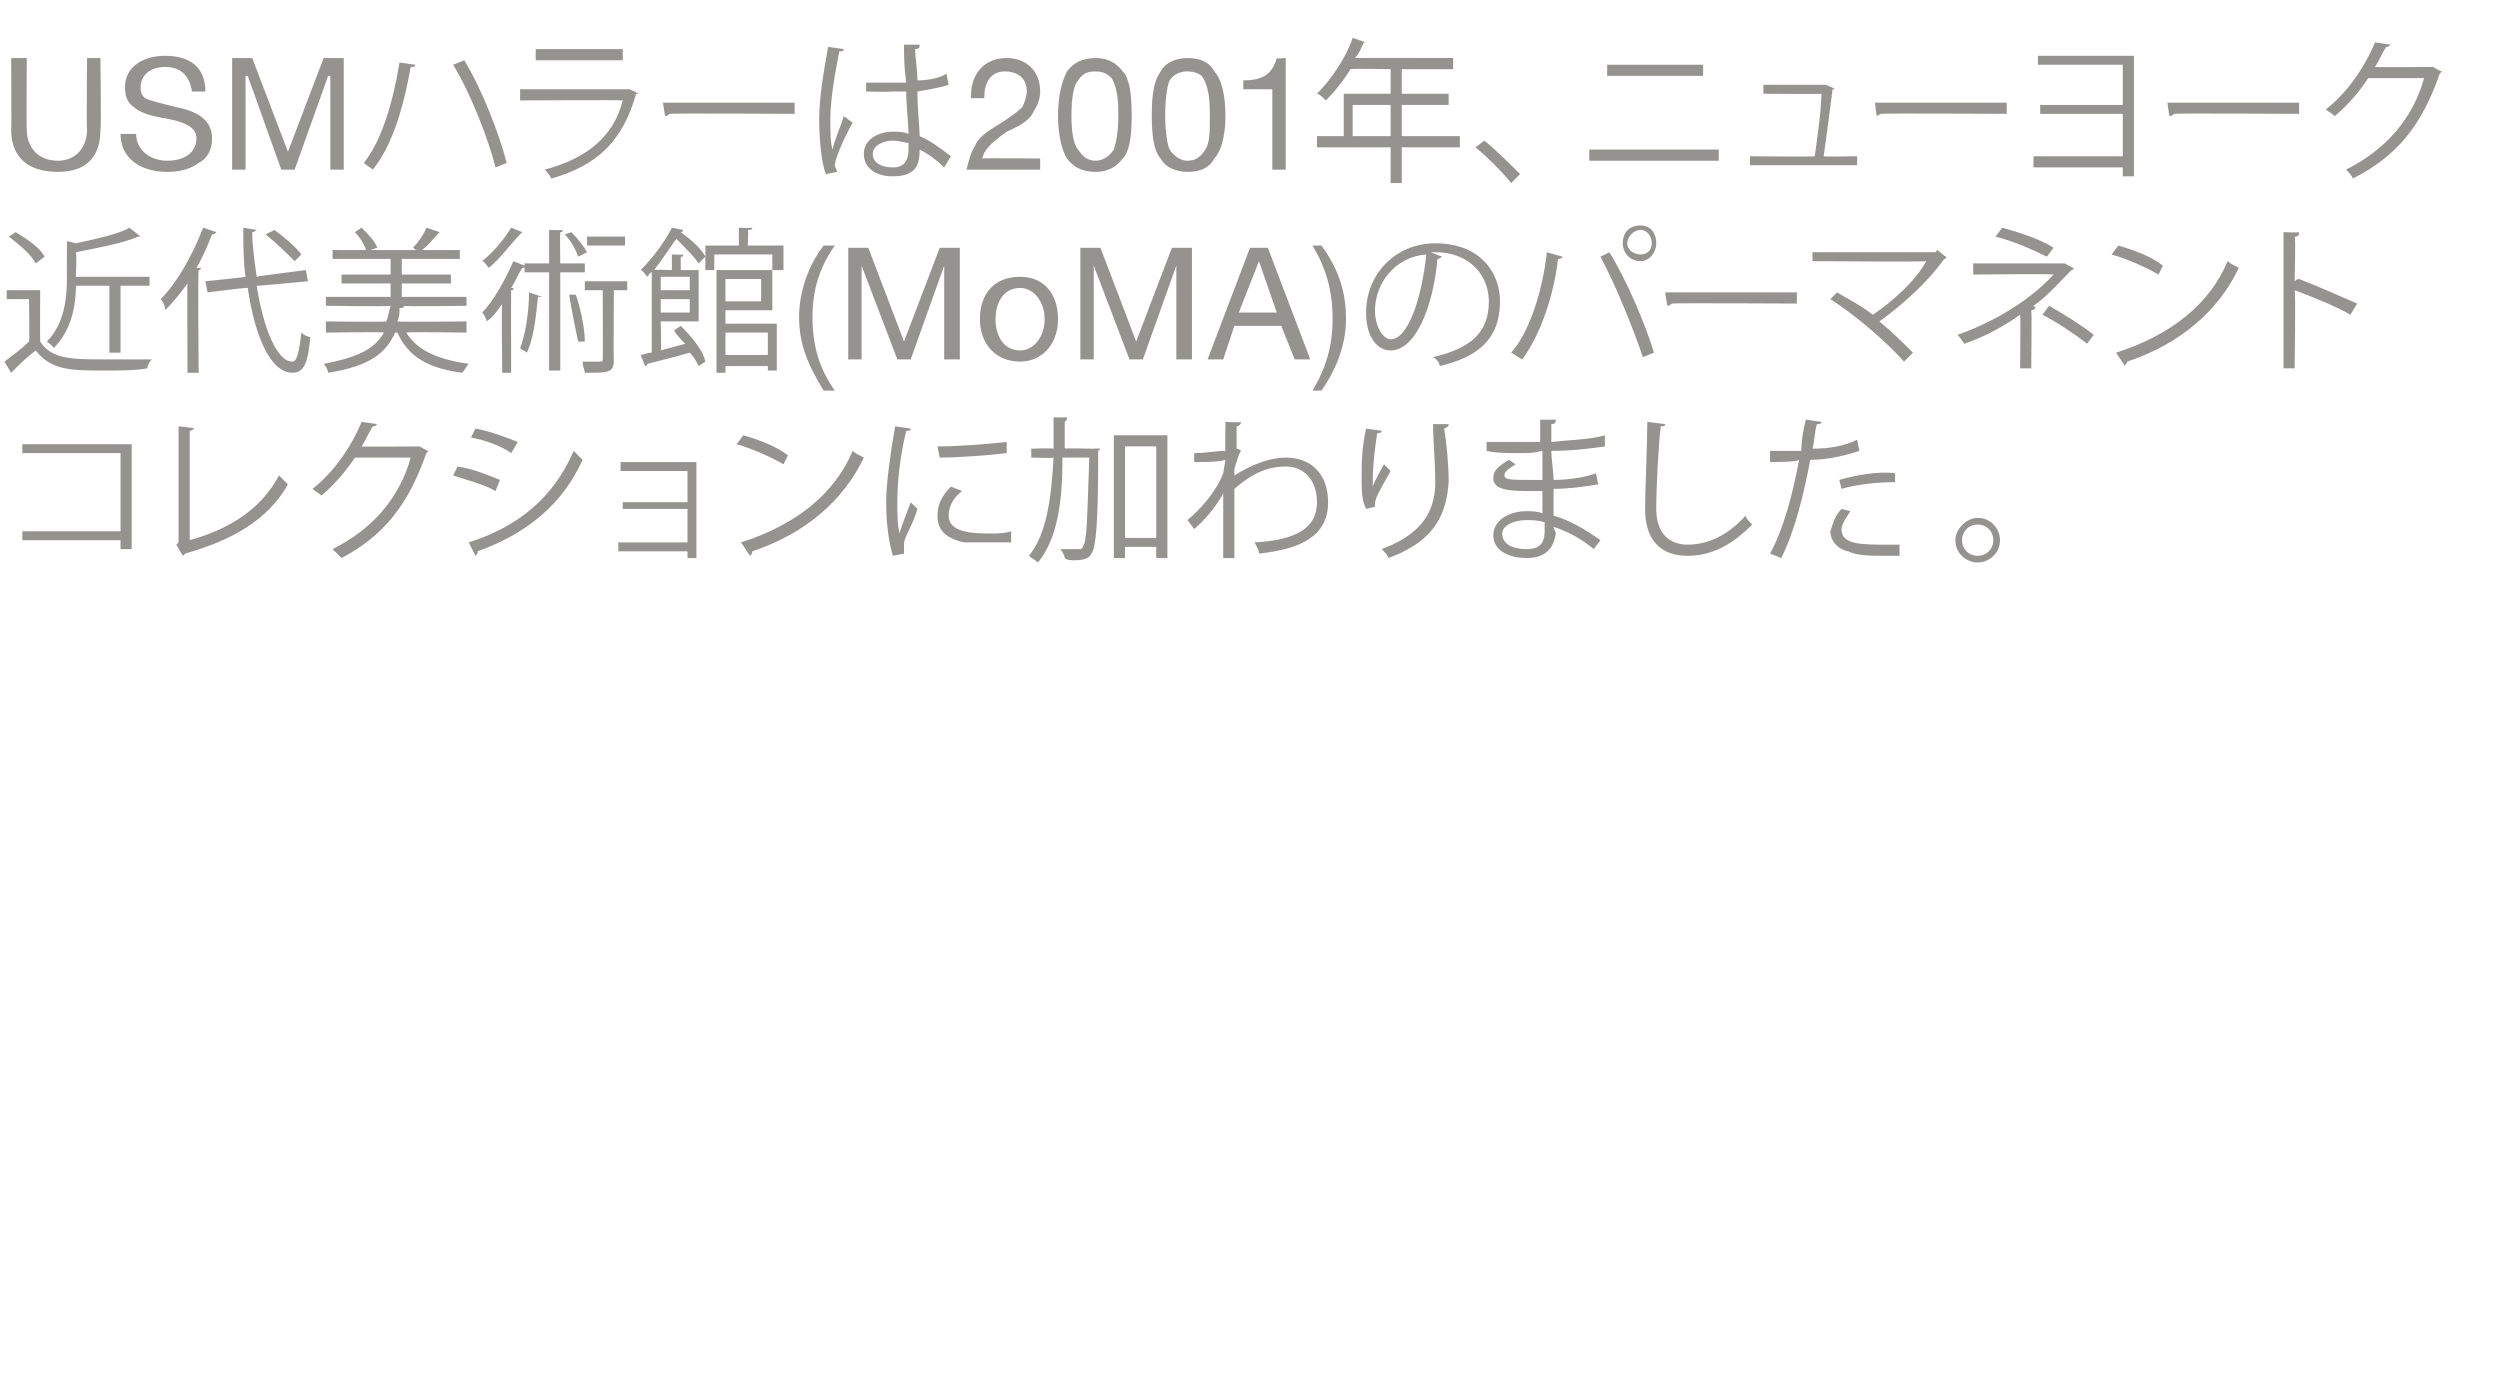 <?xml version="1.0" standalone="no"?><!DOCTYPE svg PUBLIC "-//W3C//DTD SVG 1.1//EN" "http://www.w3.org/Graphics/SVG/1.1/DTD/svg11.dtd"><svg xmlns="http://www.w3.org/2000/svg" version="1.1" width="112px" height="62.6px" viewBox="0 -2 112 62.6" style="top:-2px">  <desc>USMハラーは2001年、ニューヨーク近代美術館(MoMA)のパーマネントコレクションに加わりました 。</desc>  <defs/>  <g id="Polygon177552">    <path d="M 5.9 17.9 L 5.9 22.6 L 5.4 22.6 L 5.4 22.2 L 1 22.2 L 1 21.8 L 5.4 21.8 L 5.4 18.3 L 1 18.3 L 1 17.9 L 5.9 17.9 Z M 8.5 22.2 C 10.3 21.7 11.7 20.8 12.5 19.3 C 12.6 19.4 12.8 19.6 12.9 19.7 C 12 21.3 10.4 22.2 8.3 22.8 C 8.3 22.8 8.2 22.9 8.2 22.9 C 8.18 22.9 7.9 22.4 7.9 22.4 L 8 22.3 L 8 17.1 C 8 17.1 8.69 17.16 8.7 17.2 C 8.7 17.2 8.6 17.3 8.5 17.3 C 8.5 17.3 8.5 22.2 8.5 22.2 Z M 19.2 18.2 C 19.1 18.3 19.1 18.3 19.1 18.3 C 18.3 20.6 17.2 22 15.3 23 C 15.2 22.9 15 22.7 14.9 22.6 C 16.7 21.7 17.9 20.3 18.4 18.5 C 18.4 18.5 15.9 18.5 15.9 18.5 C 15.5 19.1 15 19.7 14.4 20.2 C 14.3 20.1 14.1 20 14 19.9 C 14.9 19.2 15.7 18.1 16.2 16.9 C 16.2 16.9 16.9 17 16.9 17 C 16.8 17.1 16.8 17.1 16.7 17.1 C 16.5 17.4 16.4 17.7 16.2 18 C 16.22 18.02 18.7 18 18.7 18 L 18.8 18 C 18.8 18 19.17 18.22 19.2 18.2 Z M 21.3 17.2 C 21.9 17.3 22.7 17.6 23.2 17.8 C 23.2 17.8 22.9 18.3 22.9 18.3 C 22.5 18 21.7 17.7 21.1 17.6 C 21.1 17.6 21.3 17.2 21.3 17.2 Z M 21 22.3 C 23.2 21.6 24.8 20.3 25.7 18.2 C 25.8 18.3 26 18.5 26.1 18.6 C 25.2 20.6 23.6 21.9 21.4 22.7 C 21.4 22.8 21.4 22.8 21.3 22.9 C 21.3 22.9 21 22.3 21 22.3 Z M 20.5 18.9 C 21.2 19 21.9 19.3 22.4 19.5 C 22.4 19.5 22.2 20 22.2 20 C 21.7 19.7 20.9 19.5 20.3 19.3 C 20.3 19.3 20.5 18.9 20.5 18.9 Z M 31.2 18.7 L 31.2 23 L 30.8 23 L 30.8 22.7 L 27.7 22.7 L 27.7 22.3 L 30.8 22.3 L 30.8 20.8 L 27.9 20.8 L 27.9 20.5 L 30.8 20.5 L 30.8 19.1 L 27.8 19.1 L 27.8 18.7 L 31.2 18.7 Z M 33.3 17.5 C 34 17.7 34.8 18 35.3 18.4 C 35.3 18.4 35.1 18.8 35.1 18.8 C 34.6 18.5 33.7 18.1 33 17.9 C 33 17.9 33.3 17.5 33.3 17.5 Z M 33.2 22.3 C 35.7 21.5 37.4 20.1 38.2 18.2 C 38.3 18.3 38.5 18.4 38.7 18.5 C 37.8 20.4 36.1 21.9 33.7 22.7 C 33.7 22.8 33.7 22.8 33.6 22.9 C 33.6 22.9 33.2 22.3 33.2 22.3 Z M 40.8 17.2 C 40.8 17.3 40.7 17.3 40.6 17.3 C 40.3 18.5 40.2 19.7 40.2 20.5 C 40.2 21 40.2 21.5 40.3 21.9 C 40.4 21.5 40.7 20.8 40.8 20.5 C 40.8 20.5 41.1 20.8 41.1 20.8 C 40.9 21.5 40.6 21.9 40.5 22.3 C 40.5 22.4 40.5 22.5 40.5 22.6 C 40.5 22.7 40.5 22.7 40.5 22.8 C 40.5 22.8 40 22.9 40 22.9 C 39.8 22.2 39.7 21.4 39.7 20.5 C 39.7 19.6 39.9 18.3 40.1 17.1 C 40.1 17.1 40.8 17.2 40.8 17.2 Z M 42 18 C 42.9 18 44.2 17.9 45.1 17.8 C 45.1 17.8 45.1 18.3 45.1 18.3 C 44.3 18.4 42.9 18.5 42.1 18.5 C 42.1 18.5 42 18 42 18 Z M 45.3 22.3 C 45 22.3 44.8 22.3 44.5 22.3 C 44 22.3 43.5 22.3 43.2 22.3 C 42.3 22.1 42 21.7 42 21.1 C 42 20.6 42.2 20.2 42.6 19.8 C 42.6 19.8 43.1 20 43.1 20 C 42.7 20.3 42.5 20.7 42.5 21.1 C 42.5 21.9 43.7 21.9 44.4 21.9 C 44.7 21.9 45 21.9 45.3 21.8 C 45.3 21.8 45.3 22.3 45.3 22.3 Z M 48.9 18.1 L 49 18.1 C 49 18.1 49.26 18.08 49.3 18.1 C 49.3 18.1 49.2 18.2 49.2 18.2 C 49.2 21.5 49.1 22.5 48.9 22.8 C 48.8 23 48.6 23.1 48.1 23.1 C 48 23.1 47.8 23.1 47.7 23 C 47.7 22.9 47.6 22.7 47.5 22.6 C 47.9 22.6 48.2 22.6 48.3 22.6 C 48.4 22.6 48.5 22.6 48.5 22.5 C 48.7 22.3 48.7 21.3 48.8 18.5 C 48.8 18.5 47.6 18.5 47.6 18.5 C 47.6 20.4 47.4 22.1 46.5 23.2 C 46.4 23.1 46.2 23 46.1 22.9 C 46.9 21.9 47.1 20.3 47.2 18.5 C 47.18 18.53 46.2 18.5 46.2 18.5 L 46.2 18.1 C 46.2 18.1 47.19 18.07 47.2 18.1 C 47.2 17.6 47.2 17.2 47.2 16.7 C 47.2 16.7 47.8 16.7 47.8 16.7 C 47.8 16.8 47.8 16.8 47.7 16.9 C 47.7 17.3 47.7 17.7 47.7 18.1 C 47.65 18.07 48.9 18.1 48.9 18.1 Z M 49.9 17.5 L 52.3 17.5 L 52.3 23 L 51.8 23 L 51.8 22.5 L 50.4 22.5 L 50.4 23 L 49.9 23 L 49.9 17.5 Z M 50.4 22.1 L 51.8 22.1 L 51.8 18 L 50.4 18 L 50.4 22.1 Z M 54.9 16.9 C 54.9 16.9 55.63 16.94 55.6 16.9 C 55.6 17 55.5 17.1 55.4 17.1 C 55.4 17.4 55.4 17.8 55.4 18.1 C 55.4 18.1 55.5 18.1 55.6 18.2 C 55.5 18.3 55.4 18.7 55.3 19 C 55.3 19.2 55.3 19.2 55.3 19.3 C 56.1 18.8 56.9 18.5 57.6 18.5 C 58.8 18.5 59.5 19.3 59.5 20.5 C 59.5 22 58.3 22.6 56.4 22.8 C 56.4 22.6 56.3 22.5 56.2 22.3 C 58 22.2 59 21.7 59 20.5 C 59 19.6 58.5 18.9 57.6 18.9 C 56.8 18.9 56.1 19.2 55.3 19.9 C 55.3 20.9 55.3 22.1 55.3 23 C 55.3 23 54.8 23 54.8 23 C 54.8 22.6 54.8 20.5 54.8 20.1 C 54.6 20.5 54.1 21.2 53.5 21.7 C 53.5 21.7 53.2 21.3 53.2 21.3 C 53.8 20.8 54.5 20 54.8 19.2 C 54.8 19.2 54.9 18.6 54.9 18.6 C 54.6 18.7 54 18.7 53.5 18.7 C 53.5 18.7 53.5 18.3 53.5 18.3 C 54 18.3 54.5 18.2 54.9 18.2 C 54.88 18.16 54.9 16.9 54.9 16.9 Z M 64.9 17 C 64.9 17.1 64.9 17.1 64.7 17.2 C 64.8 17.8 64.9 18.8 64.9 19.6 C 64.8 20.9 64.4 22.2 62.2 23 C 62.2 22.9 62 22.7 61.9 22.6 C 63.8 21.9 64.3 20.8 64.3 19.6 C 64.3 18.7 64.2 17.7 64.2 17 C 64.2 17 64.9 17 64.9 17 Z M 61.2 20.8 C 61 20.4 61 19.9 61 19.5 C 61 18.8 61 18.1 61.2 17.2 C 61.2 17.2 61.9 17.3 61.9 17.3 C 61.9 17.4 61.8 17.4 61.7 17.4 C 61.6 18 61.5 18.9 61.5 19.5 C 61.5 19.6 61.5 19.8 61.5 19.8 C 61.6 19.5 61.9 19 62 18.8 C 62.1 18.9 62.2 19 62.3 19.1 C 61.8 20 61.6 20.3 61.6 20.6 C 61.6 20.6 61.6 20.7 61.6 20.7 C 61.6 20.7 61.2 20.8 61.2 20.8 Z M 66.6 17.8 C 67 17.8 67.6 17.8 68.1 17.8 C 68.4 17.8 68.7 17.8 69 17.8 C 69 17.5 69 17.1 69 16.8 C 69 16.8 69.7 16.8 69.7 16.8 C 69.7 16.9 69.7 17 69.5 17 C 69.5 17.1 69.5 17.7 69.5 17.8 C 70.4 17.7 71.2 17.7 71.9 17.5 C 71.9 17.5 71.9 18 71.9 18 C 71.2 18.1 70.4 18.2 69.5 18.2 C 69.5 18.6 69.6 19.1 69.6 19.5 C 70.2 19.5 71 19.4 71.5 19.2 C 71.5 19.2 71.6 19.7 71.6 19.7 C 71 19.8 70.3 19.9 69.6 19.9 C 69.6 19.9 69.6 21.1 69.6 21.1 C 70.3 21.3 71 21.7 71.7 22.2 C 71.7 22.2 71.4 22.6 71.4 22.6 C 70.8 22.1 70.2 21.8 69.6 21.6 C 69.6 21.7 69.7 21.8 69.7 21.9 C 69.6 22.6 69.2 23 68.4 23 C 67.5 23 66.9 22.6 66.9 22 C 66.9 21.3 67.6 20.9 68.4 20.9 C 68.6 20.9 68.9 20.9 69.1 21 C 69.1 20.7 69.1 20.3 69.1 20 C 68.9 20 68.6 20 68.4 20 C 67.2 20 66.9 19.8 66.9 19.4 C 66.9 19.1 67.1 18.9 67.6 18.6 C 67.6 18.6 67.9 18.8 67.9 18.8 C 67.6 19 67.4 19.1 67.4 19.3 C 67.4 19.5 67.7 19.5 68.6 19.5 C 68.8 19.5 68.9 19.5 69.1 19.5 C 69.1 19.5 69.1 18.2 69.1 18.2 C 68.7 18.3 68.4 18.3 68.1 18.3 C 67.6 18.3 67 18.3 66.6 18.2 C 66.6 18.2 66.6 17.8 66.6 17.8 Z M 69.2 21.4 C 68.9 21.3 68.6 21.3 68.4 21.3 C 67.9 21.3 67.3 21.5 67.3 21.9 C 67.3 22.4 67.8 22.6 68.4 22.6 C 69 22.6 69.2 22.3 69.2 21.8 C 69.2 21.8 69.2 21.4 69.2 21.4 Z M 74.6 17 C 74.6 17.1 74.5 17.1 74.4 17.1 C 74.3 18 74.2 19.8 74.2 20.8 C 74.2 21.9 74.8 22.4 75.6 22.4 C 76.5 22.4 77.4 22 78.2 21.1 C 78.2 21.2 78.4 21.4 78.5 21.5 C 77.6 22.4 76.7 22.9 75.6 22.9 C 74.4 22.9 73.7 22.2 73.7 20.8 C 73.7 20 73.8 17.8 73.8 16.9 C 73.8 16.9 74.6 17 74.6 17 Z M 83.3 18.2 C 82.7 18.4 81.9 18.6 81.1 18.6 C 80.8 20.2 80.4 21.8 79.8 23 C 79.8 23 79.3 22.8 79.3 22.8 C 79.9 21.7 80.3 20.2 80.6 18.6 C 80.5 18.7 79.5 18.7 79.3 18.7 C 79.3 18.7 79.3 18.2 79.3 18.2 C 79.4 18.2 79.6 18.2 79.7 18.2 C 79.8 18.2 80.5 18.2 80.7 18.2 C 80.7 17.7 80.8 17.2 80.9 16.8 C 80.9 16.8 81.6 16.9 81.6 16.9 C 81.6 17 81.5 17 81.4 17 C 81.3 17.3 81.3 17.7 81.2 18.1 C 81.9 18.1 82.6 18 83.2 17.7 C 83.2 17.7 83.3 18.2 83.3 18.2 Z M 82.4 19.5 C 83.1 19.3 84.1 19.1 84.9 19.2 C 84.9 19.2 84.9 19.6 84.9 19.6 C 84.1 19.6 83.2 19.7 82.5 19.9 C 82.5 19.9 82.4 19.5 82.4 19.5 Z M 85.1 22.9 C 84.9 22.9 84.7 22.9 84.5 22.9 C 83.8 22.9 83.2 22.9 82.8 22.7 C 82.3 22.6 82 22.2 82 21.8 C 82.1 21.5 82.2 21.1 82.5 20.8 C 82.5 20.8 82.9 20.9 82.9 20.9 C 82.7 21.2 82.5 21.5 82.5 21.7 C 82.5 22.3 83.1 22.4 84.3 22.4 C 84.6 22.4 84.9 22.4 85.1 22.4 C 85.1 22.4 85.1 22.9 85.1 22.9 Z M 89.6 22.2 C 89.6 22.8 89.1 23.2 88.6 23.2 C 88.1 23.2 87.6 22.8 87.6 22.2 C 87.6 21.7 88.1 21.2 88.6 21.2 C 89.2 21.2 89.6 21.7 89.6 22.2 Z M 89.3 22.2 C 89.3 21.8 89 21.5 88.6 21.5 C 88.2 21.5 87.9 21.8 87.9 22.2 C 87.9 22.6 88.2 22.9 88.6 22.9 C 89 22.9 89.3 22.6 89.3 22.2 Z " stroke="none" fill="#94938f"/>  </g>  <g id="Polygon177551">    <path d="M 4.9 10.8 C 4.9 10.8 3.44 10.8 3.4 10.8 C 3.4 11.7 3.2 12.8 2.4 13.6 C 2.4 13.5 2.2 13.4 2.1 13.3 C 2.9 12.5 3 11.3 3 10.4 C 2.99 10.45 3 8.8 3 8.8 C 3 8.8 3.37 8.89 3.4 8.9 C 4.3 8.7 5.3 8.5 5.8 8.2 C 5.8 8.2 6.3 8.6 6.3 8.6 C 6.3 8.6 6.3 8.6 6.2 8.6 C 5.5 8.9 4.4 9.1 3.4 9.3 C 3.44 9.28 3.4 10.4 3.4 10.4 L 6.7 10.4 L 6.7 10.8 L 5.4 10.8 L 5.4 13.8 L 4.9 13.8 L 4.9 10.8 Z M 0.7 8.4 C 1.2 8.7 1.8 9.1 2 9.5 C 2 9.5 1.6 9.8 1.6 9.8 C 1.4 9.4 0.9 9 0.4 8.6 C 0.4 8.6 0.7 8.4 0.7 8.4 Z M 1.8 11 C 1.8 11 1.79 13.28 1.8 13.3 C 2.3 14.1 3.3 14.1 4.6 14.1 C 5.3 14.1 6.2 14.1 6.8 14.1 C 6.7 14.2 6.6 14.4 6.6 14.5 C 6.1 14.6 5.4 14.6 4.7 14.6 C 3.2 14.6 2.3 14.6 1.6 13.7 C 1.2 14 0.9 14.3 0.6 14.6 C 0.6 14.6 0.5 14.7 0.5 14.7 C 0.5 14.7 0.2 14.2 0.2 14.2 C 0.6 13.9 1 13.6 1.3 13.3 C 1.33 13.3 1.3 11.4 1.3 11.4 L 0.3 11.4 L 0.3 11 L 1.8 11 Z M 13.8 10.6 C 13.8 10.6 11.53 10.82 11.5 10.8 C 11.8 12.7 12.4 14.2 13.1 14.2 C 13.3 14.2 13.4 13.8 13.5 12.9 C 13.6 13 13.8 13.1 13.9 13.1 C 13.8 14.3 13.6 14.7 13.1 14.7 C 12.1 14.7 11.4 13 11.1 10.9 C 11.06 10.87 9.3 11.1 9.3 11.1 L 9.2 10.6 C 9.2 10.6 11 10.42 11 10.4 C 10.9 9.7 10.9 9 10.9 8.2 C 10.9 8.2 11.5 8.3 11.5 8.3 C 11.5 8.3 11.4 8.4 11.3 8.4 C 11.3 9 11.4 9.7 11.5 10.4 C 11.47 10.38 13.7 10.1 13.7 10.1 L 13.8 10.6 Z M 8.4 10.7 C 8.1 11.1 7.8 11.5 7.4 11.9 C 7.4 11.7 7.3 11.5 7.2 11.4 C 7.9 10.7 8.6 9.5 9.1 8.2 C 9.1 8.2 9.7 8.4 9.7 8.4 C 9.6 8.5 9.6 8.5 9.5 8.5 C 9.3 9 9.1 9.5 8.8 10 C 8.8 10 9 10 9 10 C 9 10.1 8.9 10.1 8.9 10.1 C 8.86 10.12 8.9 14.7 8.9 14.7 L 8.4 14.7 C 8.4 14.7 8.38 10.66 8.4 10.7 Z M 12.3 8.3 C 12.7 8.6 13.3 9.1 13.5 9.4 C 13.5 9.4 13.2 9.7 13.2 9.7 C 12.9 9.4 12.4 8.9 11.9 8.5 C 11.9 8.5 12.3 8.3 12.3 8.3 Z M 20.9 12.9 C 20.9 12.9 18.24 12.86 18.2 12.9 C 18.7 13.7 19.6 14.1 21 14.3 C 20.9 14.4 20.8 14.6 20.7 14.7 C 19.2 14.5 18.3 14 17.8 12.9 C 17.8 12.9 17.7 12.9 17.7 12.9 C 17.3 13.8 16.6 14.4 14.7 14.7 C 14.7 14.6 14.6 14.4 14.5 14.3 C 16.1 14 16.8 13.6 17.2 12.9 C 17.17 12.86 14.6 12.9 14.6 12.9 L 14.6 12.4 C 14.6 12.4 17.32 12.43 17.3 12.4 C 17.4 12.2 17.4 12 17.5 11.7 C 17.46 11.74 14.6 11.7 14.6 11.7 L 14.6 11.3 L 17.5 11.3 L 17.5 10.7 L 15.3 10.7 L 15.3 10.3 L 17.5 10.3 L 17.5 9.6 L 14.9 9.6 L 14.9 9.2 C 14.9 9.2 16.42 9.21 16.4 9.2 C 16.3 8.9 16.1 8.6 15.9 8.4 C 15.9 8.4 16.2 8.2 16.2 8.2 C 16.5 8.5 16.8 8.8 16.9 9.1 C 16.88 9.1 16.6 9.2 16.6 9.2 C 16.6 9.2 18.68 9.21 18.7 9.2 C 18.6 9.2 18.5 9.1 18.5 9.1 C 18.7 8.9 19 8.5 19.1 8.2 C 19.1 8.2 19.7 8.4 19.7 8.4 C 19.7 8.4 19.6 8.5 19.6 8.5 C 19.4 8.7 19.2 9 18.9 9.2 C 18.95 9.21 20.6 9.2 20.6 9.2 L 20.6 9.6 L 18 9.6 L 18 10.3 L 20.2 10.3 L 20.2 10.7 L 18 10.7 L 18 11.3 L 20.9 11.3 L 20.9 11.7 C 20.9 11.7 18.07 11.74 18.1 11.7 C 18.1 11.8 18 11.8 17.9 11.8 C 17.9 12 17.9 12.2 17.8 12.4 C 17.81 12.43 20.9 12.4 20.9 12.4 L 20.9 12.9 Z M 26.2 10.2 L 25.1 10.2 L 25.1 14.6 L 24.6 14.6 L 24.6 10.2 L 23.5 10.2 L 23.5 9.8 L 24.6 9.8 L 24.6 8.3 C 24.6 8.3 25.21 8.32 25.2 8.3 C 25.2 8.4 25.2 8.4 25.1 8.4 C 25.08 8.42 25.1 9.8 25.1 9.8 L 26.2 9.8 L 26.2 10.2 Z M 22.5 11.6 C 22.3 11.9 22.1 12.2 21.8 12.4 C 21.8 12.3 21.7 12.1 21.6 12 C 22.1 11.5 22.6 10.6 23 9.7 C 23 9.7 23.5 9.9 23.5 9.9 C 23.5 10 23.5 10 23.4 10 C 23.2 10.3 23.1 10.6 22.9 10.9 C 22.9 10.9 23 10.9 23 10.9 C 23 11 23 11 22.9 11 C 22.89 11.03 22.9 14.7 22.9 14.7 L 22.5 14.7 C 22.5 14.7 22.46 11.59 22.5 11.6 Z M 24.3 11.3 C 24.2 11.3 24.2 11.3 24.1 11.3 C 24 12.3 23.9 13.2 23.6 13.8 C 23.5 13.7 23.4 13.7 23.3 13.6 C 23.5 13.1 23.7 12.1 23.7 11.1 C 23.7 11.1 24.3 11.3 24.3 11.3 Z M 23.4 8.4 C 23.4 8.4 23.3 8.5 23.3 8.5 C 22.9 8.9 22.4 9.6 21.9 10 C 21.8 9.9 21.7 9.7 21.6 9.7 C 22.1 9.3 22.6 8.7 22.9 8.2 C 22.9 8.2 23.4 8.4 23.4 8.4 Z M 25.6 8.4 C 25.9 8.7 26.2 9.1 26.3 9.3 C 26.3 9.3 25.9 9.5 25.9 9.5 C 25.8 9.2 25.6 8.8 25.3 8.5 C 25.3 8.5 25.6 8.4 25.6 8.4 Z M 28 8.6 L 28 9 L 26.3 9 L 26.3 8.6 L 28 8.6 Z M 28.1 10.6 L 28.1 11 L 27.5 11 C 27.5 11 27.48 14.12 27.5 14.1 C 27.5 14.7 27.3 14.7 26.2 14.7 C 26.2 14.6 26.1 14.4 26.1 14.2 C 26.3 14.2 26.5 14.2 26.7 14.2 C 27 14.2 27 14.2 27 14.1 C 27.02 14.12 27 11 27 11 L 26.2 11 L 26.2 10.6 L 28.1 10.6 Z M 25.9 13.3 C 25.8 12.8 25.6 11.9 25.5 11.2 C 25.7 11.2 25.8 11.2 25.8 11.2 C 26 11.8 26.2 12.7 26.2 13.3 C 26.2 13.3 25.9 13.3 25.9 13.3 Z M 33.5 9 L 35.1 9 L 35.1 10.1 L 34.6 10.1 L 34.6 9.4 L 32 9.4 L 32 10.1 L 31.6 10.1 L 31.6 9.5 C 31.6 9.5 31.3 9.79 31.3 9.8 C 31.1 9.5 30.7 9.1 30.3 8.7 C 30 9.1 29.7 9.6 29.3 10.1 C 29.27 10.07 30.1 10.1 30.1 10.1 L 30.1 9.4 C 30.1 9.4 30.62 9.42 30.6 9.4 C 30.6 9.5 30.6 9.5 30.5 9.5 C 30.49 9.51 30.5 10.1 30.5 10.1 L 31.3 10.1 L 31.3 12.4 L 29.6 12.4 C 29.6 12.4 29.64 13.69 29.6 13.7 C 30 13.6 30.3 13.5 30.7 13.4 C 30.5 13.2 30.3 13 30.2 12.8 C 30.2 12.8 30.5 12.6 30.5 12.6 C 31 13.1 31.5 13.7 31.6 14.2 C 31.6 14.2 31.3 14.4 31.3 14.4 C 31.2 14.2 31.1 14 30.9 13.8 C 30.2 14 29.4 14.2 29 14.3 C 29 14.4 28.9 14.4 28.9 14.4 C 28.9 14.4 28.7 13.9 28.7 13.9 C 28.8 13.9 29 13.8 29.2 13.8 C 29.2 13.8 29.2 10.2 29.2 10.2 C 29.1 10.2 29.1 10.3 29 10.4 C 28.9 10.3 28.8 10.1 28.7 10.1 C 29.3 9.5 29.8 8.8 30.1 8.2 C 30.1 8.2 30.6 8.3 30.6 8.3 C 30.6 8.3 30.6 8.4 30.5 8.4 C 30.9 8.7 31.4 9.1 31.6 9.5 C 31.61 9.47 31.6 9 31.6 9 L 33.1 9 L 33.1 8.2 C 33.1 8.2 33.68 8.23 33.7 8.2 C 33.7 8.3 33.6 8.3 33.5 8.3 C 33.54 8.32 33.5 9 33.5 9 Z M 30.9 10.4 L 29.6 10.4 L 29.6 11 L 30.9 11 L 30.9 10.4 Z M 29.6 12 L 30.9 12 L 30.9 11.4 L 29.6 11.4 L 29.6 12 Z M 32.5 11.9 L 32.5 12.5 L 34.8 12.5 L 34.8 14.6 L 34.4 14.6 L 34.4 14.4 L 32.5 14.4 L 32.5 14.7 L 32.1 14.7 L 32.1 10.1 L 34.6 10.1 L 34.6 11.9 L 32.5 11.9 Z M 34.1 10.5 L 32.5 10.5 L 32.5 11.5 L 34.1 11.5 L 34.1 10.5 Z M 34.4 12.9 L 32.5 12.9 L 32.5 13.9 L 34.4 13.9 L 34.4 12.9 Z M 37.4 9 C 36.7 10 36.4 11 36.4 12.2 C 36.4 13.5 36.7 14.5 37.4 15.5 C 37.4 15.5 36.9 15.5 36.9 15.5 C 36.1 14.2 35.8 13.3 35.8 12.2 C 35.8 11.1 36.2 9.9 36.9 9 C 36.9 9 37.4 9 37.4 9 Z M 38.9 9.1 L 40.5 13.3 L 42.1 9.1 L 43 9.1 L 43 14.1 L 42.3 14.1 L 42.3 9.9 L 42.3 9.9 L 40.8 14.1 L 40.2 14.1 L 38.6 9.9 L 38.6 9.9 L 38.6 14.1 L 38 14.1 L 38 9.1 L 38.9 9.1 Z M 47.4 12.3 C 47.4 13.4 46.7 14.2 45.7 14.2 C 44.6 14.2 43.9 13.4 43.9 12.3 C 43.9 11.1 44.6 10.4 45.7 10.4 C 46.8 10.4 47.4 11.2 47.4 12.3 Z M 45.7 13.7 C 46.3 13.7 46.8 13.1 46.8 12.3 C 46.8 11.5 46.3 10.9 45.7 10.9 C 45 10.9 44.6 11.5 44.6 12.3 C 44.6 13.1 45 13.7 45.7 13.7 Z M 49.3 9.1 L 50.9 13.3 L 52.5 9.1 L 53.4 9.1 L 53.4 14.1 L 52.7 14.1 L 52.7 9.9 L 52.7 9.9 L 51.2 14.1 L 50.6 14.1 L 49 9.9 L 49 9.9 L 49 14.1 L 48.4 14.1 L 48.4 9.1 L 49.3 9.1 Z M 56.8 9.1 L 58.7 14.1 L 58 14.1 L 57.4 12.6 L 55.3 12.6 L 54.8 14.1 L 54.1 14.1 L 56 9.1 L 56.8 9.1 Z M 56.4 9.7 L 55.5 12 L 57.2 12 L 56.4 9.7 L 56.4 9.7 Z M 59.2 9 C 60 10.1 60.3 11.1 60.3 12.3 C 60.3 13.4 59.9 14.5 59.2 15.5 C 59.2 15.5 58.8 15.5 58.8 15.5 C 59.4 14.5 59.7 13.5 59.7 12.3 C 59.7 11 59.4 10 58.8 9 C 58.8 9 59.2 9 59.2 9 Z M 64.6 9.5 C 64.6 9.5 64.5 9.6 64.4 9.6 C 64.2 11.8 63.4 13.7 62.3 13.7 C 61.7 13.7 61.2 13.1 61.2 12 C 61.2 10.3 62.5 8.9 64.3 8.9 C 66.3 8.9 67.2 10.2 67.2 11.5 C 67.2 13.2 66.2 14 64.5 14.4 C 64.5 14.3 64.4 14.1 64.2 14 C 65.9 13.6 66.7 12.9 66.7 11.5 C 66.7 10.4 65.9 9.3 64.3 9.3 C 64.2 9.3 64.2 9.3 64.1 9.3 C 64.1 9.3 64.6 9.5 64.6 9.5 Z M 63.9 9.4 C 62.5 9.5 61.6 10.7 61.6 11.9 C 61.6 12.7 62 13.2 62.3 13.2 C 63.1 13.2 63.7 11.3 63.9 9.4 Z M 73.5 8.1 C 73.9 8.1 74.2 8.4 74.2 8.9 C 74.2 9.3 73.9 9.7 73.5 9.7 C 73 9.7 72.7 9.3 72.7 8.9 C 72.7 8.4 73 8.1 73.5 8.1 Z M 74 8.9 C 74 8.6 73.8 8.3 73.5 8.3 C 73.2 8.3 72.9 8.6 72.9 8.9 C 72.9 9.2 73.2 9.4 73.5 9.4 C 73.8 9.4 74 9.2 74 8.9 Z M 73.6 14 C 73.2 12.8 72.4 10.8 71.7 9.5 C 71.7 9.5 72.1 9.3 72.1 9.3 C 72.9 10.6 73.7 12.5 74.1 13.8 C 74.1 13.8 73.6 14 73.6 14 Z M 70 9.5 C 70 9.5 70 9.6 69.8 9.6 C 69.6 11.3 69 13 68.2 14.1 C 68 14 67.9 13.9 67.7 13.8 C 68.5 12.9 69.1 11.1 69.3 9.3 C 69.3 9.3 70 9.5 70 9.5 Z M 74.6 11.1 L 80.5 11.1 L 80.5 11.6 C 80.5 11.6 74.91 11.57 74.9 11.6 C 74.9 11.6 74.8 11.7 74.7 11.7 C 74.69 11.7 74.6 11.1 74.6 11.1 Z M 87.2 9.5 C 87.2 9.6 87.1 9.6 87.1 9.6 C 86.4 10.6 85.3 11.6 84.2 12.4 C 84.8 12.9 85.3 13.4 85.7 13.8 C 85.7 13.8 85.3 14.2 85.3 14.2 C 84.5 13.3 83.1 12.1 82 11.4 C 82 11.4 82.3 11.1 82.3 11.1 C 82.8 11.4 83.4 11.7 83.9 12.1 C 84.8 11.5 85.8 10.6 86.3 9.7 C 86.31 9.74 81.2 9.7 81.2 9.7 L 81.2 9.3 L 86.7 9.3 L 86.8 9.2 C 86.8 9.2 87.18 9.54 87.2 9.5 Z M 91.7 9.5 C 91.1 9.2 90.2 8.8 89.4 8.6 C 89.4 8.6 89.7 8.2 89.7 8.2 C 90.4 8.4 91.4 8.7 92 9.1 C 92 9.1 91.7 9.5 91.7 9.5 Z M 92.9 10 C 92.9 10.1 92.8 10.1 92.8 10.1 C 92.3 10.6 91.7 11.3 91.1 11.7 C 91.1 11.7 91.2 11.8 91.2 11.8 C 91.2 11.8 91.1 11.9 91 11.9 C 91.03 11.87 91 14.5 91 14.5 L 90.5 14.5 C 90.5 14.5 90.53 12.11 90.5 12.1 C 89.8 12.6 88.9 13.1 88 13.4 C 88 13.4 87.8 13.1 87.7 13 C 89.4 12.4 91 11.4 92 10.3 C 91.98 10.26 88.4 10.3 88.4 10.3 L 88.4 9.8 L 92.4 9.8 L 92.5 9.8 C 92.5 9.8 92.89 10.03 92.9 10 Z M 91.8 11.7 C 92.5 12.1 93.3 12.6 93.8 13 C 93.8 13 93.5 13.4 93.5 13.4 C 93 13 92.1 12.4 91.5 12.1 C 91.5 12.1 91.8 11.7 91.8 11.7 Z M 94.9 9 C 95.6 9.2 96.4 9.5 96.9 9.9 C 96.9 9.9 96.7 10.3 96.7 10.3 C 96.2 10 95.3 9.6 94.6 9.4 C 94.6 9.4 94.9 9 94.9 9 Z M 94.8 13.8 C 97.3 13 99 11.6 99.8 9.7 C 99.9 9.8 100.1 9.9 100.3 10 C 99.4 11.9 97.7 13.4 95.3 14.2 C 95.3 14.3 95.2 14.3 95.2 14.4 C 95.2 14.4 94.8 13.8 94.8 13.8 Z M 105.3 12.1 C 104.6 11.7 103.6 11.3 102.8 11 C 102.85 10.97 102.8 14.5 102.8 14.5 L 102.3 14.5 L 102.3 8.4 C 102.3 8.4 103.03 8.43 103 8.4 C 103 8.5 103 8.6 102.8 8.6 C 102.85 8.58 102.8 10.6 102.8 10.6 C 102.8 10.6 102.95 10.47 103 10.5 C 103.8 10.8 104.9 11.3 105.6 11.6 C 105.6 11.6 105.3 12.1 105.3 12.1 Z " stroke="none" fill="#94938f"/>  </g>  <g id="Polygon177550">    <path d="M 1.2 0.6 C 1.2 0.6 1.18 3.82 1.2 3.8 C 1.2 4.6 1.7 5.2 2.6 5.2 C 3.4 5.2 3.9 4.6 3.9 3.8 C 3.87 3.82 3.9 0.6 3.9 0.6 L 4.5 0.6 C 4.5 0.6 4.54 3.83 4.5 3.8 C 4.5 5 3.9 5.7 2.6 5.7 C 1.2 5.7 0.5 5 0.5 3.8 C 0.52 3.83 0.5 0.6 0.5 0.6 L 1.2 0.6 Z M 9.2 2.1 C 9.2 2.1 8.6 2.1 8.6 2.1 C 8.5 1.4 8.1 1 7.4 1 C 6.7 1 6.3 1.4 6.3 1.9 C 6.3 2.1 6.3 2.2 6.5 2.4 C 6.7 2.5 7.1 2.6 7.9 2.8 C 8.9 3 9.5 3.4 9.5 4.2 C 9.5 4.7 9.3 5.1 8.9 5.3 C 8.5 5.6 8 5.7 7.5 5.7 C 6.3 5.7 5.4 5.1 5.4 4 C 5.4 4 6.1 4 6.1 4 C 6.1 4.7 6.7 5.2 7.5 5.2 C 8.3 5.2 8.8 4.8 8.8 4.2 C 8.8 3.8 8.5 3.5 7.4 3.3 C 6.7 3.2 6.2 3 6 2.8 C 5.7 2.6 5.6 2.3 5.6 1.9 C 5.6 1 6.4 0.5 7.4 0.5 C 8.5 0.5 9.2 1 9.2 2.1 Z M 11.3 0.6 L 12.9 4.8 L 14.5 0.6 L 15.4 0.6 L 15.4 5.6 L 14.8 5.6 L 14.8 1.4 L 14.7 1.4 L 13.2 5.6 L 12.6 5.6 L 11.1 1.4 L 11 1.4 L 11 5.6 L 10.4 5.6 L 10.4 0.6 L 11.3 0.6 Z M 20.8 0.7 C 21.6 2 22.4 4.1 22.7 5.3 C 22.7 5.3 22.2 5.5 22.2 5.5 C 21.9 4.3 21.1 2.2 20.3 0.9 C 20.3 0.9 20.8 0.7 20.8 0.7 Z M 18.6 0.9 C 18.6 1 18.5 1 18.4 1 C 18.1 2.7 17.6 4.5 16.7 5.6 C 16.6 5.5 16.4 5.4 16.3 5.3 C 17.1 4.3 17.6 2.6 17.9 0.8 C 17.9 0.8 18.6 0.9 18.6 0.9 Z M 27.9 0.7 L 24 0.7 L 24 0.2 L 27.9 0.2 L 27.9 0.7 Z M 28.6 2.2 C 28.6 2.2 28.5 2.2 28.5 2.2 C 27.9 4.3 26.8 5.4 24.7 6 C 24.6 5.8 24.5 5.7 24.4 5.6 C 26.3 5.1 27.5 4.1 27.9 2.5 C 27.91 2.47 23.3 2.5 23.3 2.5 L 23.3 2 L 28.1 2 L 28.2 2 C 28.2 2 28.6 2.16 28.6 2.2 Z M 29.7 2.6 L 35.6 2.6 L 35.6 3.1 C 35.6 3.1 30.01 3.07 30 3.1 C 30 3.1 29.9 3.2 29.8 3.2 C 29.79 3.2 29.7 2.6 29.7 2.6 Z M 38.8 1.7 C 39.4 1.7 40 1.7 40.6 1.7 C 40.5 1 40.5 0.5 40.5 0 C 40.5 0 41.2 0 41.2 0 C 41.2 0.1 41.2 0.2 41 0.2 C 41 0.6 41.1 1.1 41.1 1.6 C 41.6 1.6 42.1 1.5 42.4 1.3 C 42.4 1.3 42.5 1.8 42.5 1.8 C 42.2 1.9 41.7 2 41.1 2.1 C 41.1 2.9 41.2 3.7 41.2 4.1 C 41.7 4.3 42.2 4.7 42.6 5 C 42.6 5 42.3 5.5 42.3 5.5 C 42 5.2 41.6 4.9 41.2 4.7 C 41.2 5.3 41.1 5.9 40 5.9 C 39.2 5.9 38.7 5.5 38.7 4.9 C 38.7 4.2 39.4 3.9 40 3.9 C 40.2 3.9 40.5 3.9 40.7 4 C 40.7 3.5 40.6 2.8 40.6 2.1 C 40.4 2.1 40.1 2.1 39.9 2.1 C 39.88 2.13 38.8 2.1 38.8 2.1 C 38.8 2.1 38.81 1.68 38.8 1.7 Z M 37 5.8 C 36.8 5.3 36.7 4.3 36.7 3.3 C 36.7 2.4 36.9 1.2 37.1 0.1 C 37.1 0.1 37.8 0.2 37.8 0.2 C 37.8 0.3 37.7 0.3 37.6 0.3 C 37.4 1.3 37.2 2.5 37.2 3.3 C 37.2 3.9 37.2 4.4 37.3 4.7 C 37.4 4.2 37.7 3.6 37.8 3.2 C 37.8 3.2 38.2 3.5 38.2 3.5 C 37.9 4 37.4 5.1 37.4 5.4 C 37.4 5.5 37.5 5.6 37.5 5.7 C 37.5 5.7 37 5.8 37 5.8 Z M 40.7 4.4 C 40.5 4.4 40.3 4.3 40 4.3 C 39.6 4.3 39.1 4.5 39.1 4.9 C 39.1 5.3 39.5 5.5 40 5.5 C 40.5 5.5 40.7 5.2 40.7 4.7 C 40.7 4.7 40.7 4.4 40.7 4.4 Z M 46.6 2.1 C 46.6 2.4 46.5 2.7 46.3 3 C 46.2 3.3 45.8 3.6 45.1 3.9 C 44.4 4.4 44.1 4.7 44 5.1 C 44.04 5.08 46.6 5.1 46.6 5.1 L 46.6 5.6 C 46.6 5.6 43.35 5.6 43.3 5.6 C 43.4 5.2 43.5 4.8 43.7 4.5 C 43.8 4.2 44.2 3.9 44.7 3.6 C 45.2 3.3 45.6 3 45.8 2.8 C 45.9 2.6 46 2.3 46 2.1 C 46 1.5 45.6 1.2 45 1.2 C 44.4 1.2 44.1 1.7 44.1 2.3 C 44.08 2.34 44.1 2.4 44.1 2.4 L 43.5 2.4 C 43.5 2.4 43.48 2.27 43.5 2.3 C 43.5 1.3 44.1 0.6 45.1 0.6 C 46 0.6 46.6 1.2 46.6 2.1 Z M 50.3 1.2 C 50.6 1.5 50.7 2.2 50.7 3.2 C 50.7 4.1 50.6 4.8 50.3 5.1 C 50 5.5 49.6 5.7 49.1 5.7 C 48.5 5.7 48.1 5.5 47.8 5.1 C 47.6 4.8 47.4 4.1 47.4 3.2 C 47.4 2.2 47.6 1.6 47.8 1.2 C 48.1 0.8 48.5 0.6 49.1 0.6 C 49.6 0.6 50 0.8 50.3 1.2 Z M 48.3 4.7 C 48.5 5 48.7 5.2 49.1 5.2 C 49.4 5.2 49.7 5 49.9 4.7 C 50 4.4 50.1 3.9 50.1 3.2 C 50.1 2.7 50.1 2 49.8 1.5 C 49.6 1.3 49.4 1.2 49.1 1.2 C 48.7 1.2 48.5 1.3 48.3 1.6 C 48.1 1.8 48 2.4 48 3.2 C 48 3.9 48.1 4.5 48.3 4.7 Z M 54.4 1.2 C 54.7 1.5 54.9 2.2 54.9 3.2 C 54.9 4.1 54.7 4.8 54.4 5.1 C 54.2 5.5 53.8 5.7 53.2 5.7 C 52.7 5.7 52.2 5.5 52 5.1 C 51.7 4.8 51.6 4.1 51.6 3.2 C 51.6 2.2 51.7 1.6 52 1.2 C 52.2 0.8 52.7 0.6 53.2 0.6 C 53.8 0.6 54.2 0.8 54.4 1.2 Z M 52.4 4.7 C 52.6 5 52.9 5.2 53.2 5.2 C 53.6 5.2 53.8 5 54 4.7 C 54.2 4.4 54.2 3.9 54.2 3.2 C 54.2 2.7 54.2 2 53.9 1.5 C 53.8 1.3 53.5 1.2 53.2 1.2 C 52.9 1.2 52.6 1.3 52.4 1.6 C 52.3 1.8 52.2 2.4 52.2 3.2 C 52.2 3.9 52.3 4.5 52.4 4.7 Z M 57.6 0.6 L 57.6 5.6 L 57 5.6 L 57 2 L 55.7 2 L 55.7 1.6 C 55.7 1.6 55.75 1.57 55.7 1.6 C 56.6 1.6 57 1.3 57.2 0.6 C 57.15 0.64 57.6 0.6 57.6 0.6 Z M 65.4 4.1 L 65.4 4.6 L 62.8 4.6 L 62.8 6.2 L 62.3 6.2 L 62.3 4.6 L 59 4.6 L 59 4.1 L 60.2 4.1 L 60.2 2.2 L 62.3 2.2 L 62.3 1.1 C 62.3 1.1 60.49 1.06 60.5 1.1 C 60.2 1.6 59.8 2.1 59.4 2.5 C 59.3 2.4 59.1 2.2 59 2.2 C 59.6 1.6 60.3 0.6 60.6 -0.3 C 60.6 -0.3 61.2 -0.1 61.2 -0.1 C 61.2 -0.1 61.1 -0.1 61.1 -0.1 C 61 0.1 60.9 0.4 60.7 0.6 C 60.75 0.59 65.1 0.6 65.1 0.6 L 65.1 1.1 L 62.8 1.1 L 62.8 2.2 L 64.9 2.2 L 64.9 2.7 L 62.8 2.7 L 62.8 4.1 L 65.4 4.1 Z M 60.6 4.1 L 62.3 4.1 L 62.3 2.7 L 60.6 2.7 L 60.6 4.1 Z M 66.5 4.3 C 67 4.7 67.7 5.4 68.1 5.8 C 68.1 5.8 67.7 6.2 67.7 6.2 C 67.3 5.7 66.6 5 66.1 4.6 C 66.1 4.6 66.5 4.3 66.5 4.3 Z M 76.3 0.9 L 76.3 1.4 L 72 1.4 L 72 0.9 L 76.3 0.9 Z M 77 4.7 L 77 5.2 L 71.2 5.2 L 71.2 4.7 L 77 4.7 Z M 83.2 5 L 83.2 5.4 L 78.4 5.4 L 78.4 5 C 78.4 5 81.25 5.03 81.3 5 C 81.4 4.3 81.6 2.9 81.6 2.2 C 81.62 2.22 79 2.2 79 2.2 L 79 1.8 L 81.8 1.8 L 81.8 1.8 C 81.8 1.8 82.19 1.95 82.2 2 C 82.2 2 82.1 2 82.1 2 C 82 2.8 81.8 4.3 81.7 5 C 81.67 5.03 83.2 5 83.2 5 Z M 84 2.6 L 89.9 2.6 L 89.9 3.1 C 89.9 3.1 84.28 3.07 84.3 3.1 C 84.2 3.1 84.1 3.2 84.1 3.2 C 84.05 3.2 84 2.6 84 2.6 Z M 95.6 0.5 L 95.6 5.9 L 95.1 5.9 L 95.1 5.5 L 91.1 5.5 L 91.1 5 L 95.1 5 L 95.1 3.1 L 91.4 3.1 L 91.4 2.7 L 95.1 2.7 L 95.1 0.9 L 91.3 0.9 L 91.3 0.5 L 95.6 0.5 Z M 97.1 2.6 L 103 2.6 L 103 3.1 C 103 3.1 97.4 3.07 97.4 3.1 C 97.4 3.1 97.3 3.2 97.2 3.2 C 97.18 3.2 97.1 2.6 97.1 2.6 Z M 109.4 1.2 C 109.3 1.3 109.3 1.3 109.3 1.3 C 108.5 3.6 107.4 5 105.4 6 C 105.4 5.9 105.2 5.7 105.1 5.6 C 106.9 4.7 108.1 3.3 108.6 1.5 C 108.6 1.5 106.1 1.5 106.1 1.5 C 105.7 2.1 105.2 2.7 104.6 3.2 C 104.5 3.1 104.3 3 104.2 2.9 C 105.1 2.2 105.9 1.1 106.4 -0.1 C 106.4 -0.1 107.1 0 107.1 0 C 107 0.1 107 0.1 106.9 0.1 C 106.7 0.4 106.6 0.7 106.4 1 C 106.42 1.02 108.9 1 108.9 1 L 109 1 C 109 1 109.36 1.22 109.4 1.2 Z " stroke="none" fill="#94938f"/>  </g></svg>